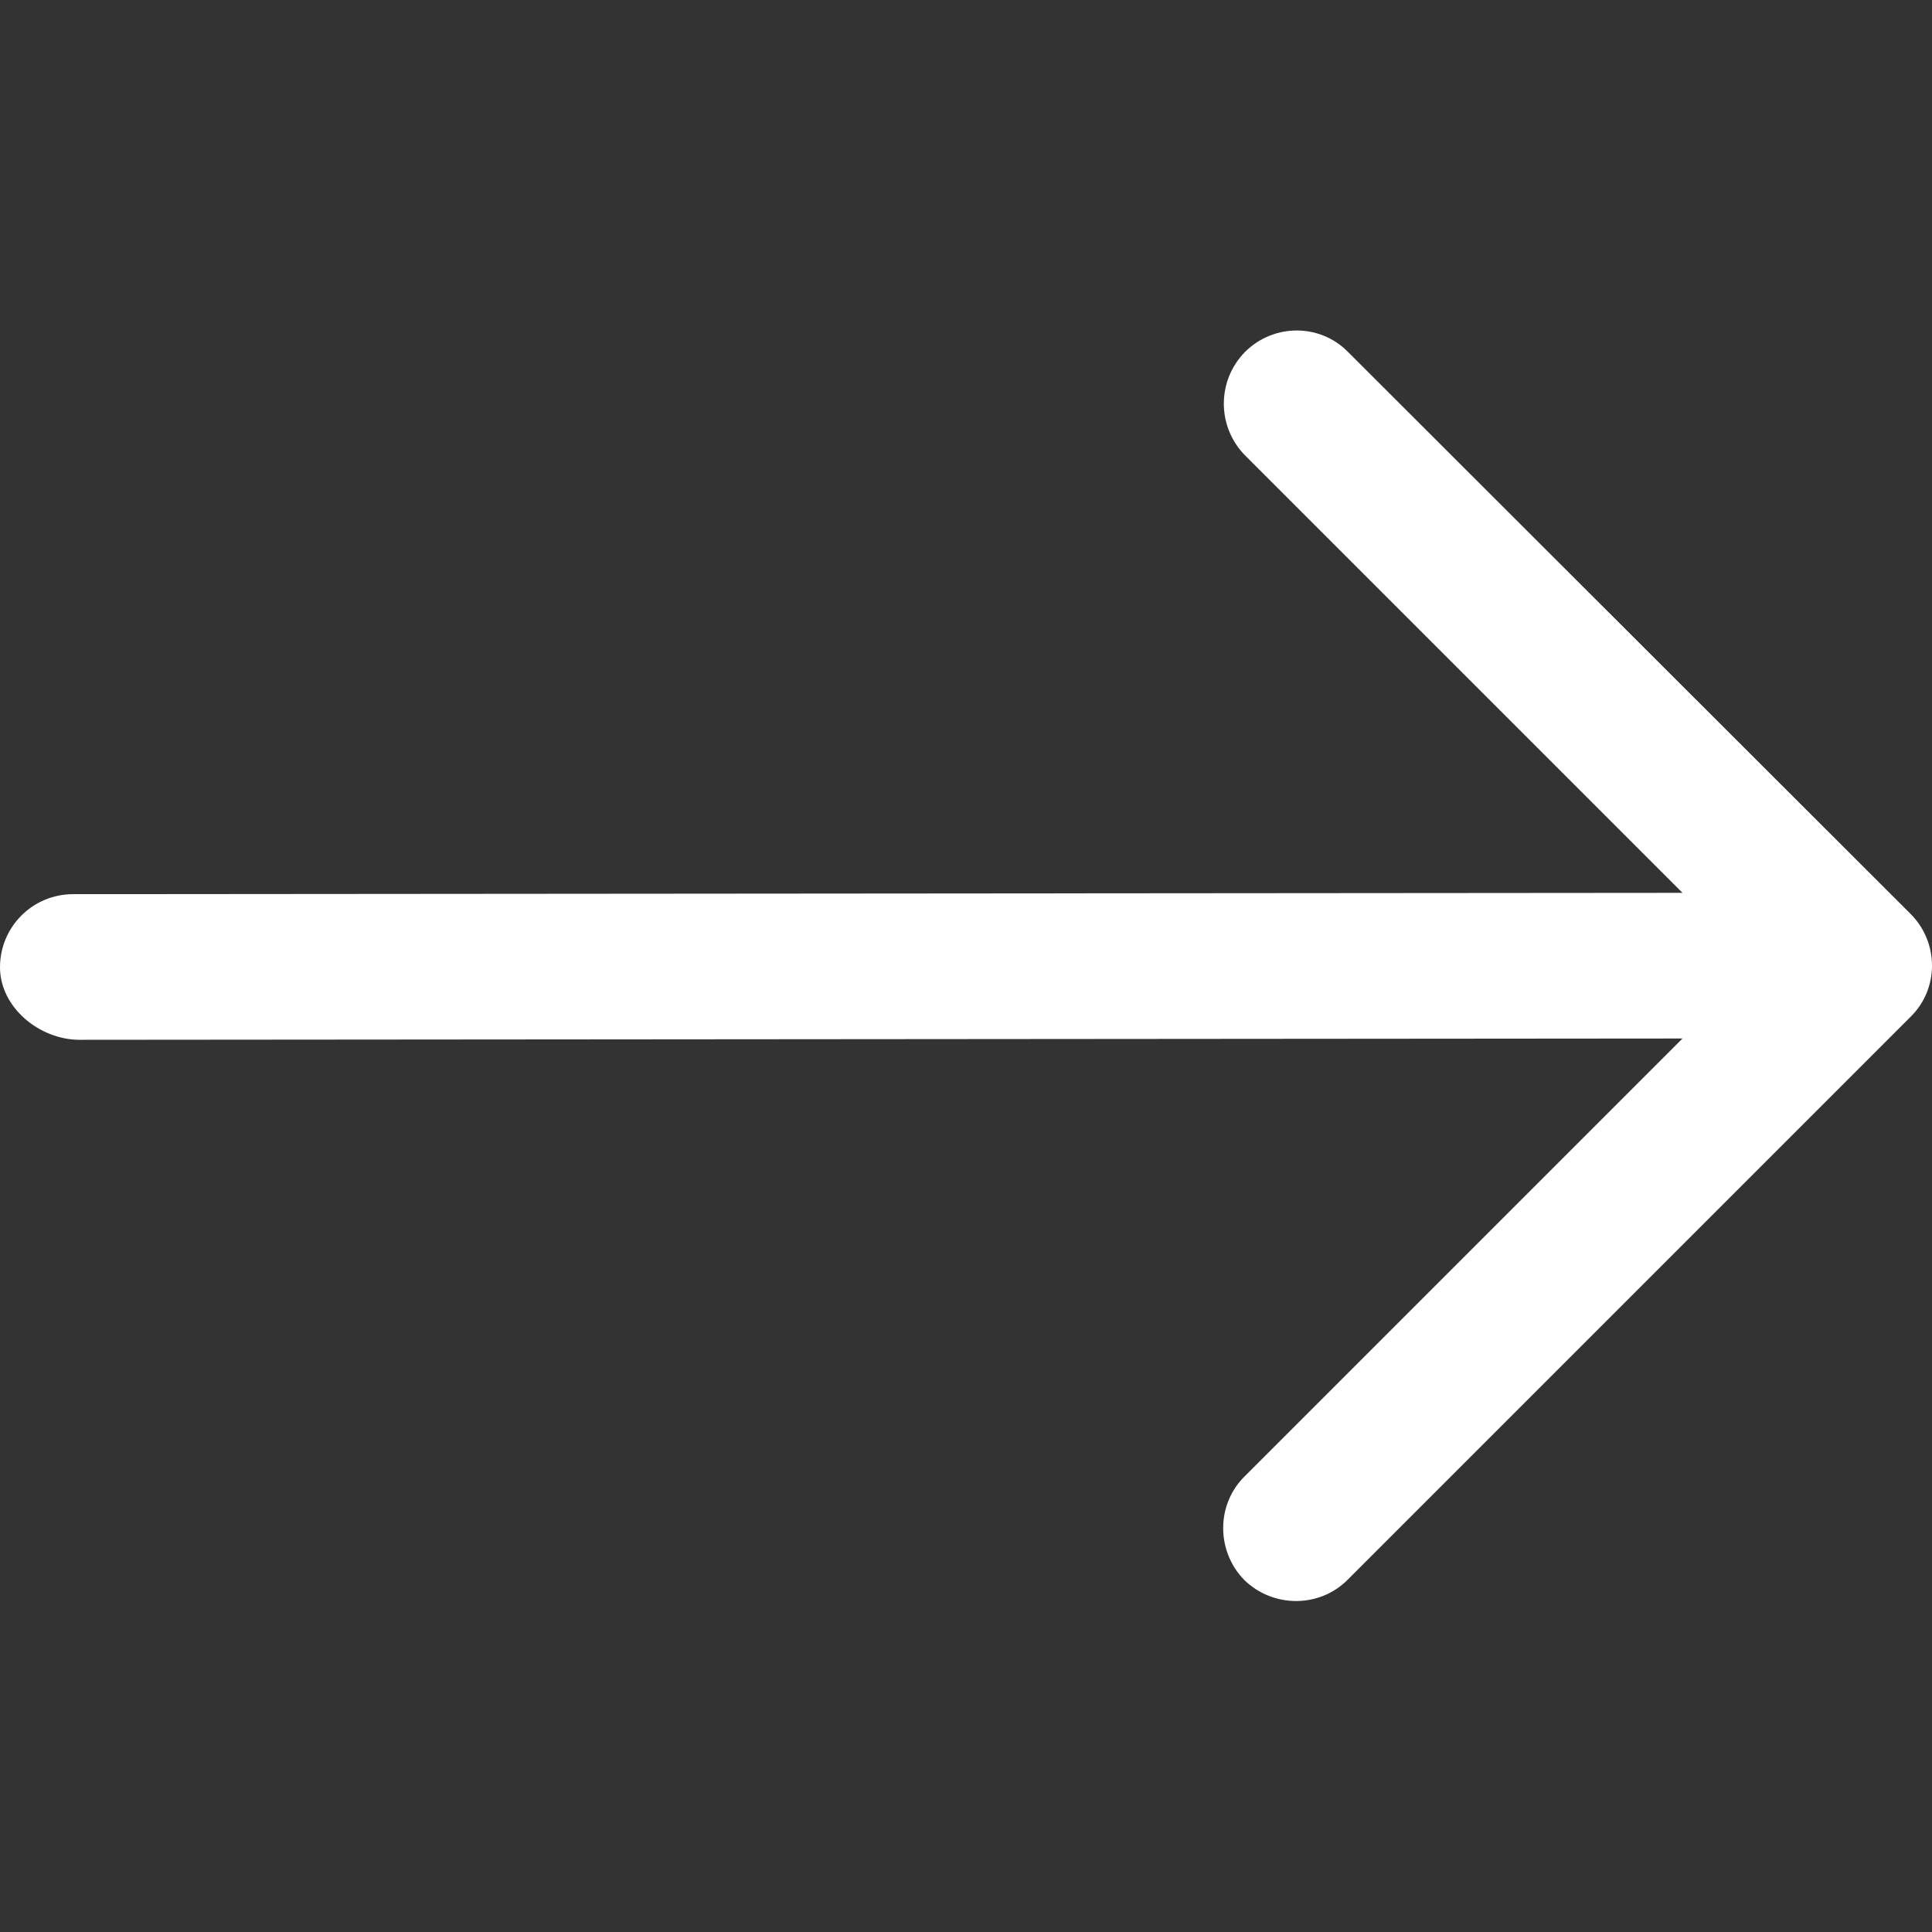 <?xml version="1.0" encoding="UTF-8"?>
<!DOCTYPE svg PUBLIC "-//W3C//DTD SVG 1.0//EN" "http://www.w3.org/TR/2001/REC-SVG-20010904/DTD/svg10.dtd">
<!-- Creator: CorelDRAW -->
<svg xmlns="http://www.w3.org/2000/svg" xml:space="preserve" width="1000px" height="1000px" version="1.0" style="shape-rendering:geometricPrecision; text-rendering:geometricPrecision; image-rendering:optimizeQuality; fill-rule:evenodd; clip-rule:evenodd"
viewBox="0 0 29.58 29.58"
 xmlns:xlink="http://www.w3.org/1999/xlink"
 xmlns:xodm="http://www.corel.com/coreldraw/odm/2003">
 <rect x="0" y="0" width="29.58" height="29.58" fill="#333333" stroke="none"/>
 <defs>
  <style type="text/css">
   <![CDATA[
    .fil0 {fill:none}
    .fil1 {fill:white;fill-rule:nonzero}
   ]]>
  </style>
 </defs>
 <g id="Слой_x0020_1">
  <rect class="fil0" width="29.58" height="29.58"/>
  <path class="fil1" d="M19.06 5.39c0.44,-0.44 1.15,-0.44 1.58,0l8.61 8.6c0.44,0.44 0.44,1.15 0,1.58l-8.62 8.62c-0.43,0.43 -1.14,0.43 -1.58,0 -0.43,-0.44 -0.43,-1.15 0,-1.58l6.71 -6.71 -24.54 0.02c-0.62,0 -1.22,-0.5 -1.22,-1.11 0,-0.62 0.5,-1.12 1.12,-1.12l24.64 -0.02 -6.7 -6.7c-0.43,-0.44 -0.43,-1.14 0,-1.58z"/>
 </g>
</svg>

